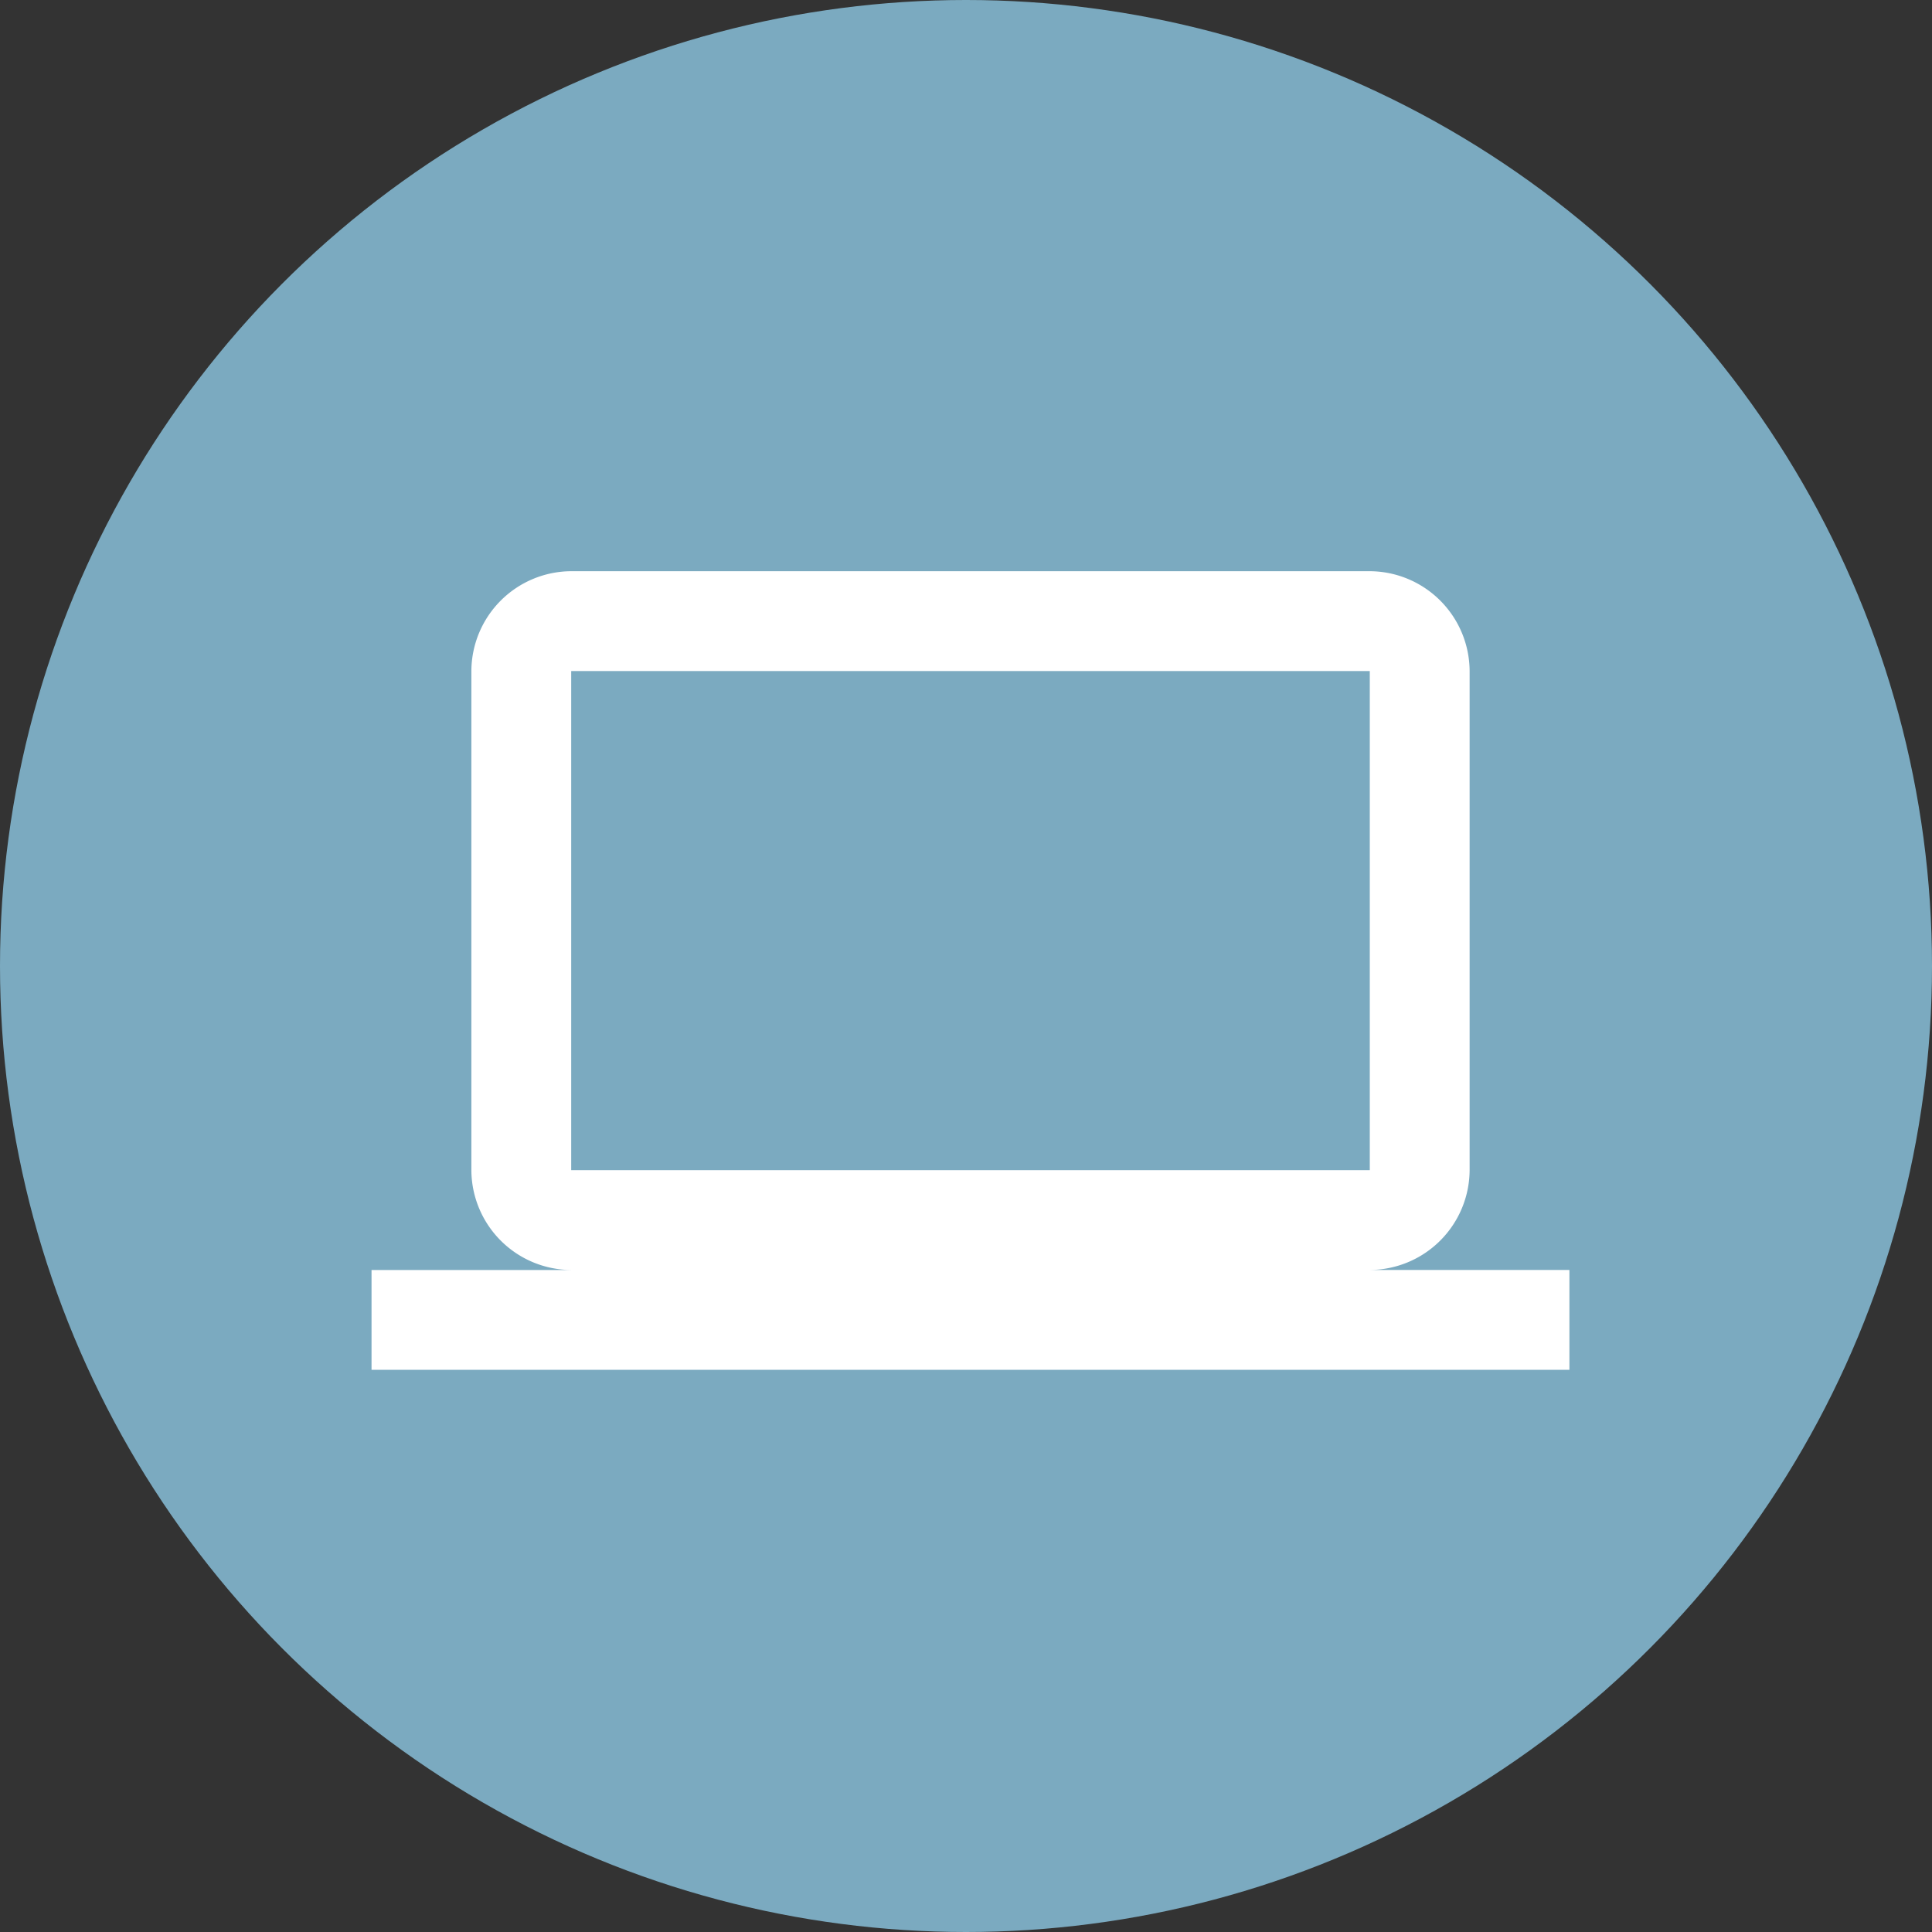 <svg xmlns="http://www.w3.org/2000/svg" width="52" height="52" viewBox="0 0 52 52"><rect x="0" y="0" width="52" height="52" fill="#333333" stroke="none"/><g transform="translate(-420 -3396)"><circle cx="26" cy="26" r="26" transform="translate(420 3396)" fill="#7baac0"/><g transform="translate(430 3406)"><rect width="32" height="32" transform="translate(0.241)" fill="none"/><g transform="translate(0 5.374)"><path d="M26.868,22.807a2.7,2.7,0,0,0,2.687-2.687V6.687A2.7,2.7,0,0,0,26.868,4H5.374A2.7,2.7,0,0,0,2.687,6.687V20.121a2.7,2.7,0,0,0,2.687,2.687H0v2.687H32.241V22.807ZM5.374,6.687H26.868V20.121H5.374Z" transform="translate(0 -4)" fill="#fff"/></g></g></g></svg>